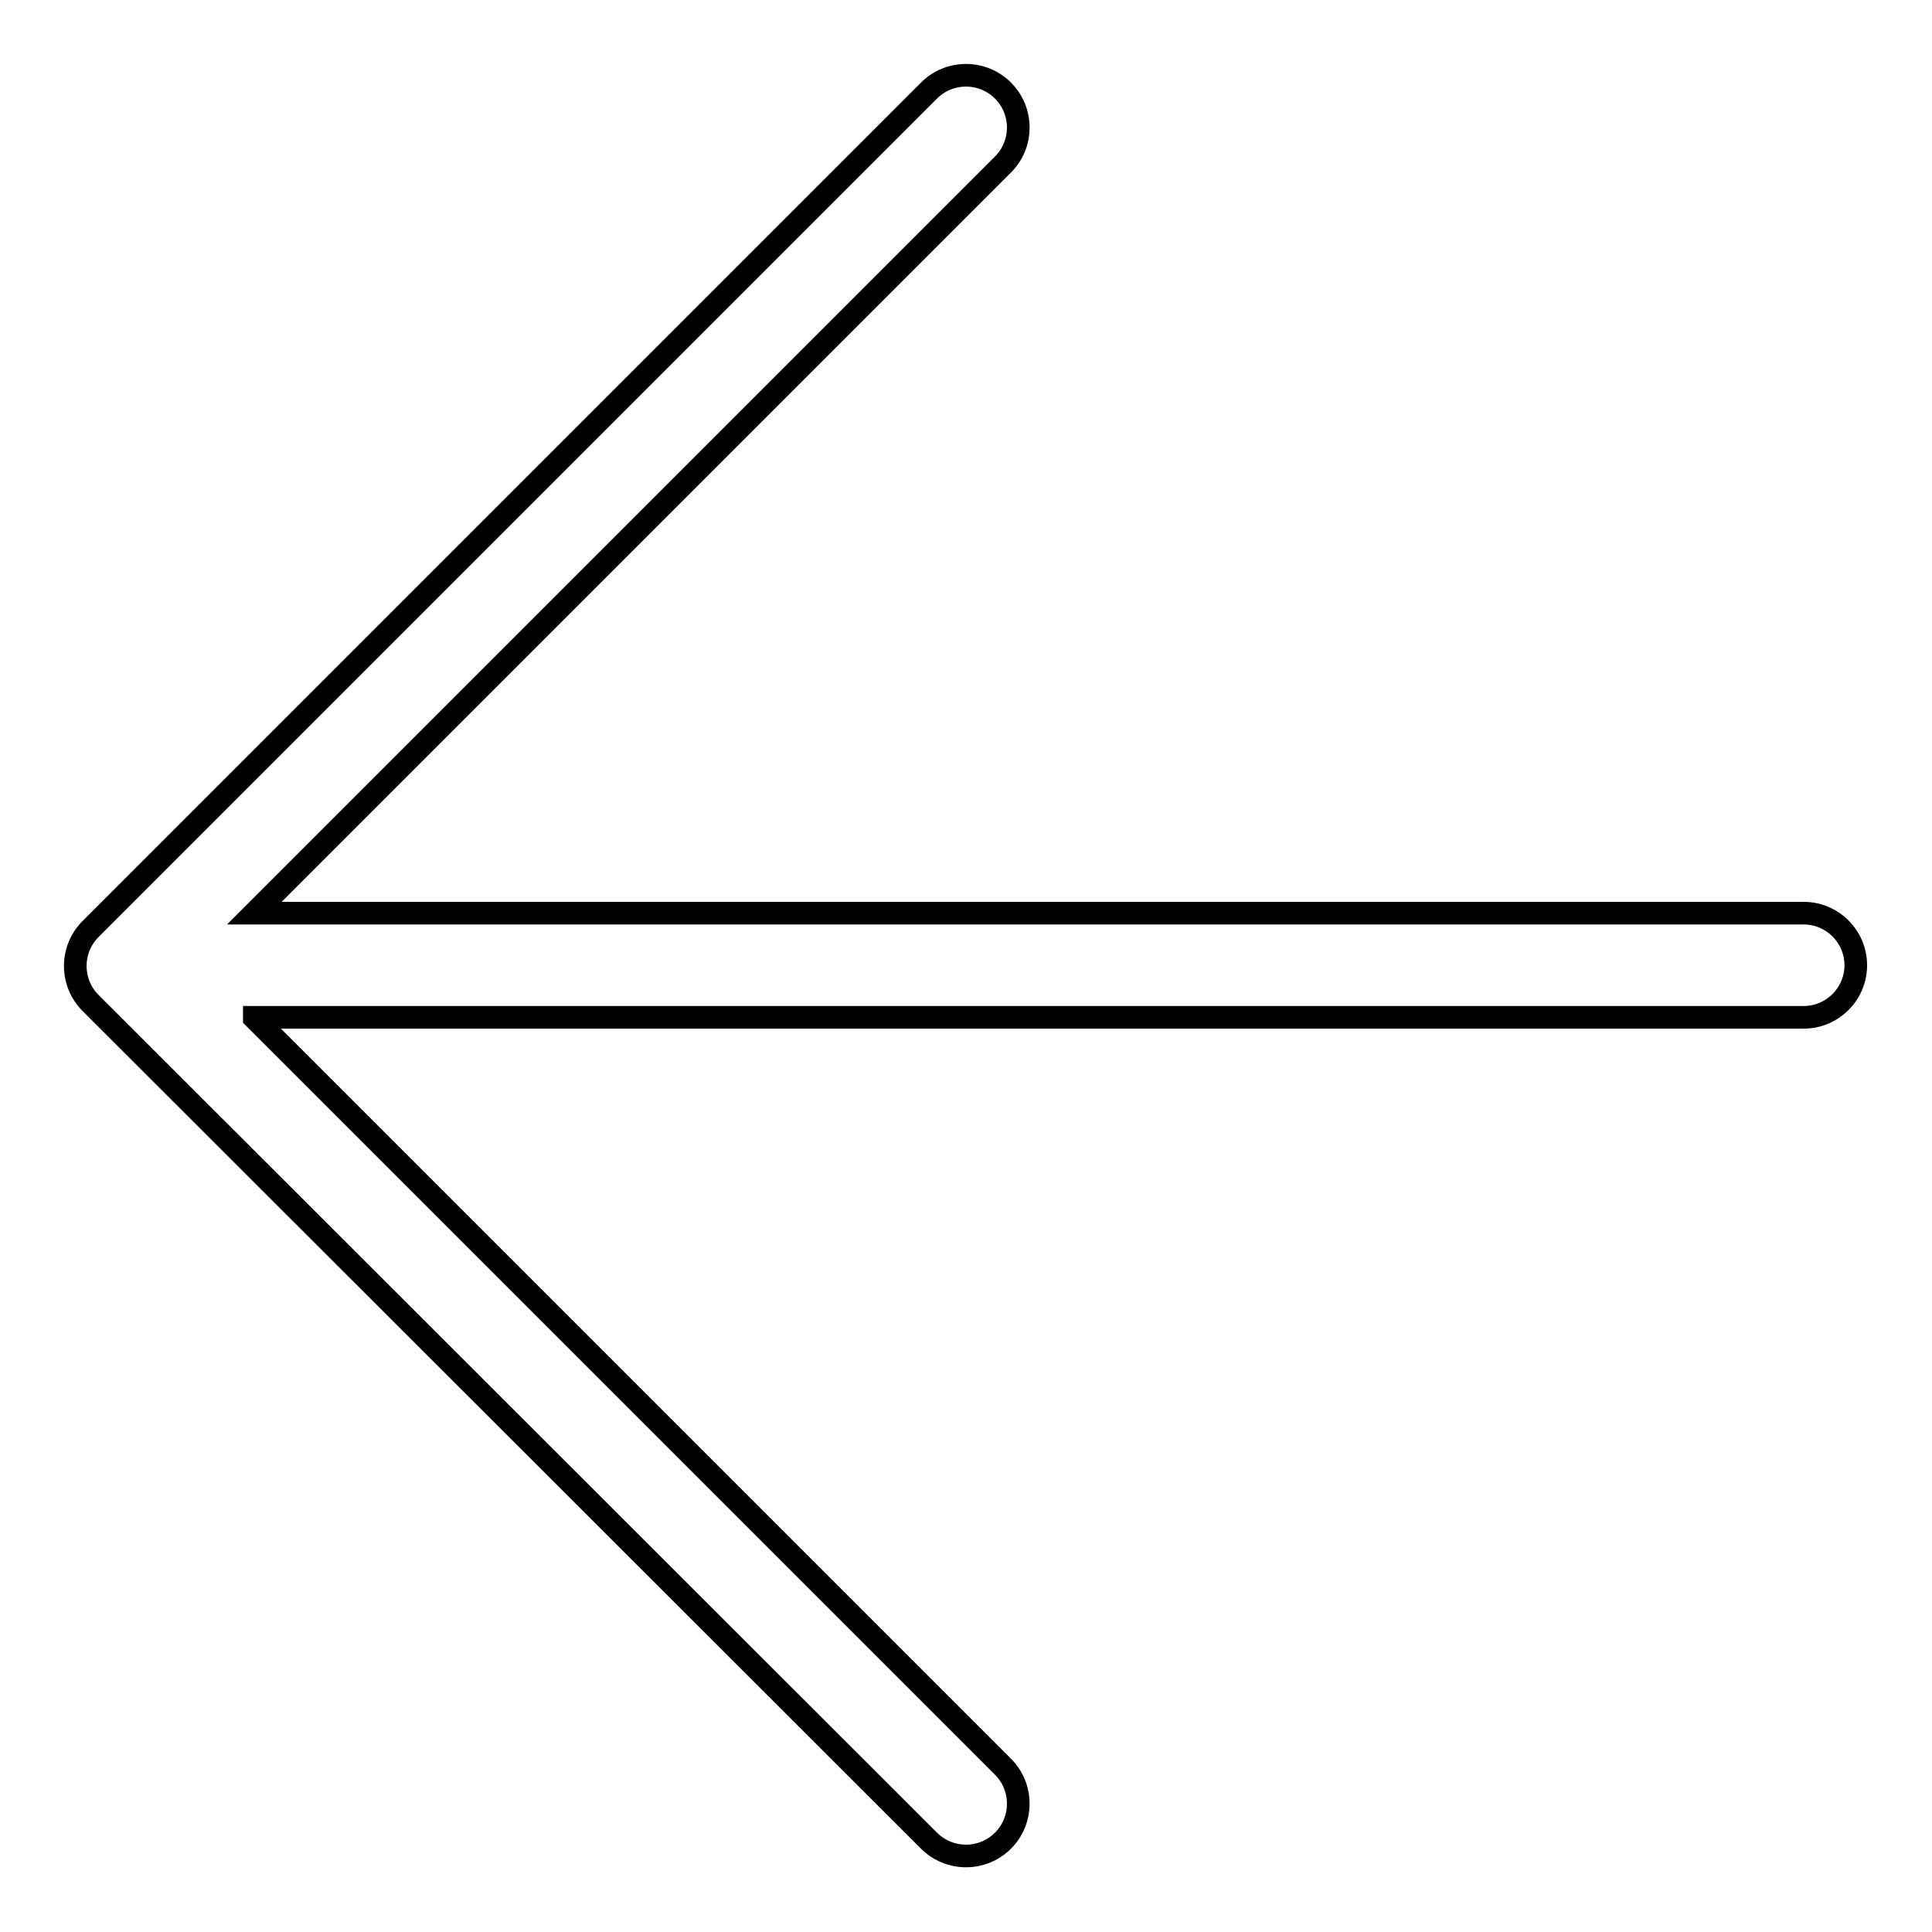 <?xml version="1.0" encoding="utf-8"?>
<!-- Svg Vector Icons : http://www.onlinewebfonts.com/icon -->
<!DOCTYPE svg PUBLIC "-//W3C//DTD SVG 1.1//EN" "http://www.w3.org/Graphics/SVG/1.1/DTD/svg11.dtd">
<svg version="1.1" xmlns="http://www.w3.org/2000/svg" xmlns:xlink="http://www.w3.org/1999/xlink" x="0px" y="0px" viewBox="0 0 256 256" enable-background="new 0 0 256 256" xml:space="preserve">
<g> <path stroke-width="3" fill-opacity="0" stroke="#000000"  d="M33.7,134.9l99.2,99.2c2.7,2.7,2.7,7.1,0,9.8c-2.7,2.7-7.1,2.7-9.8,0l0,0L12,132.9c-2.7-2.7-2.7-7.1,0-9.8 c0,0,0,0,0,0L123.1,12c2.7-2.7,7.1-2.7,9.8,0c2.7,2.7,2.7,7.1,0,9.8l0,0l-99.2,99.2h205.3c3.8,0,6.9,3.1,6.9,6.9s-3.1,6.9-6.9,6.9 c0,0,0,0,0,0H33.7z"/></g>
</svg>